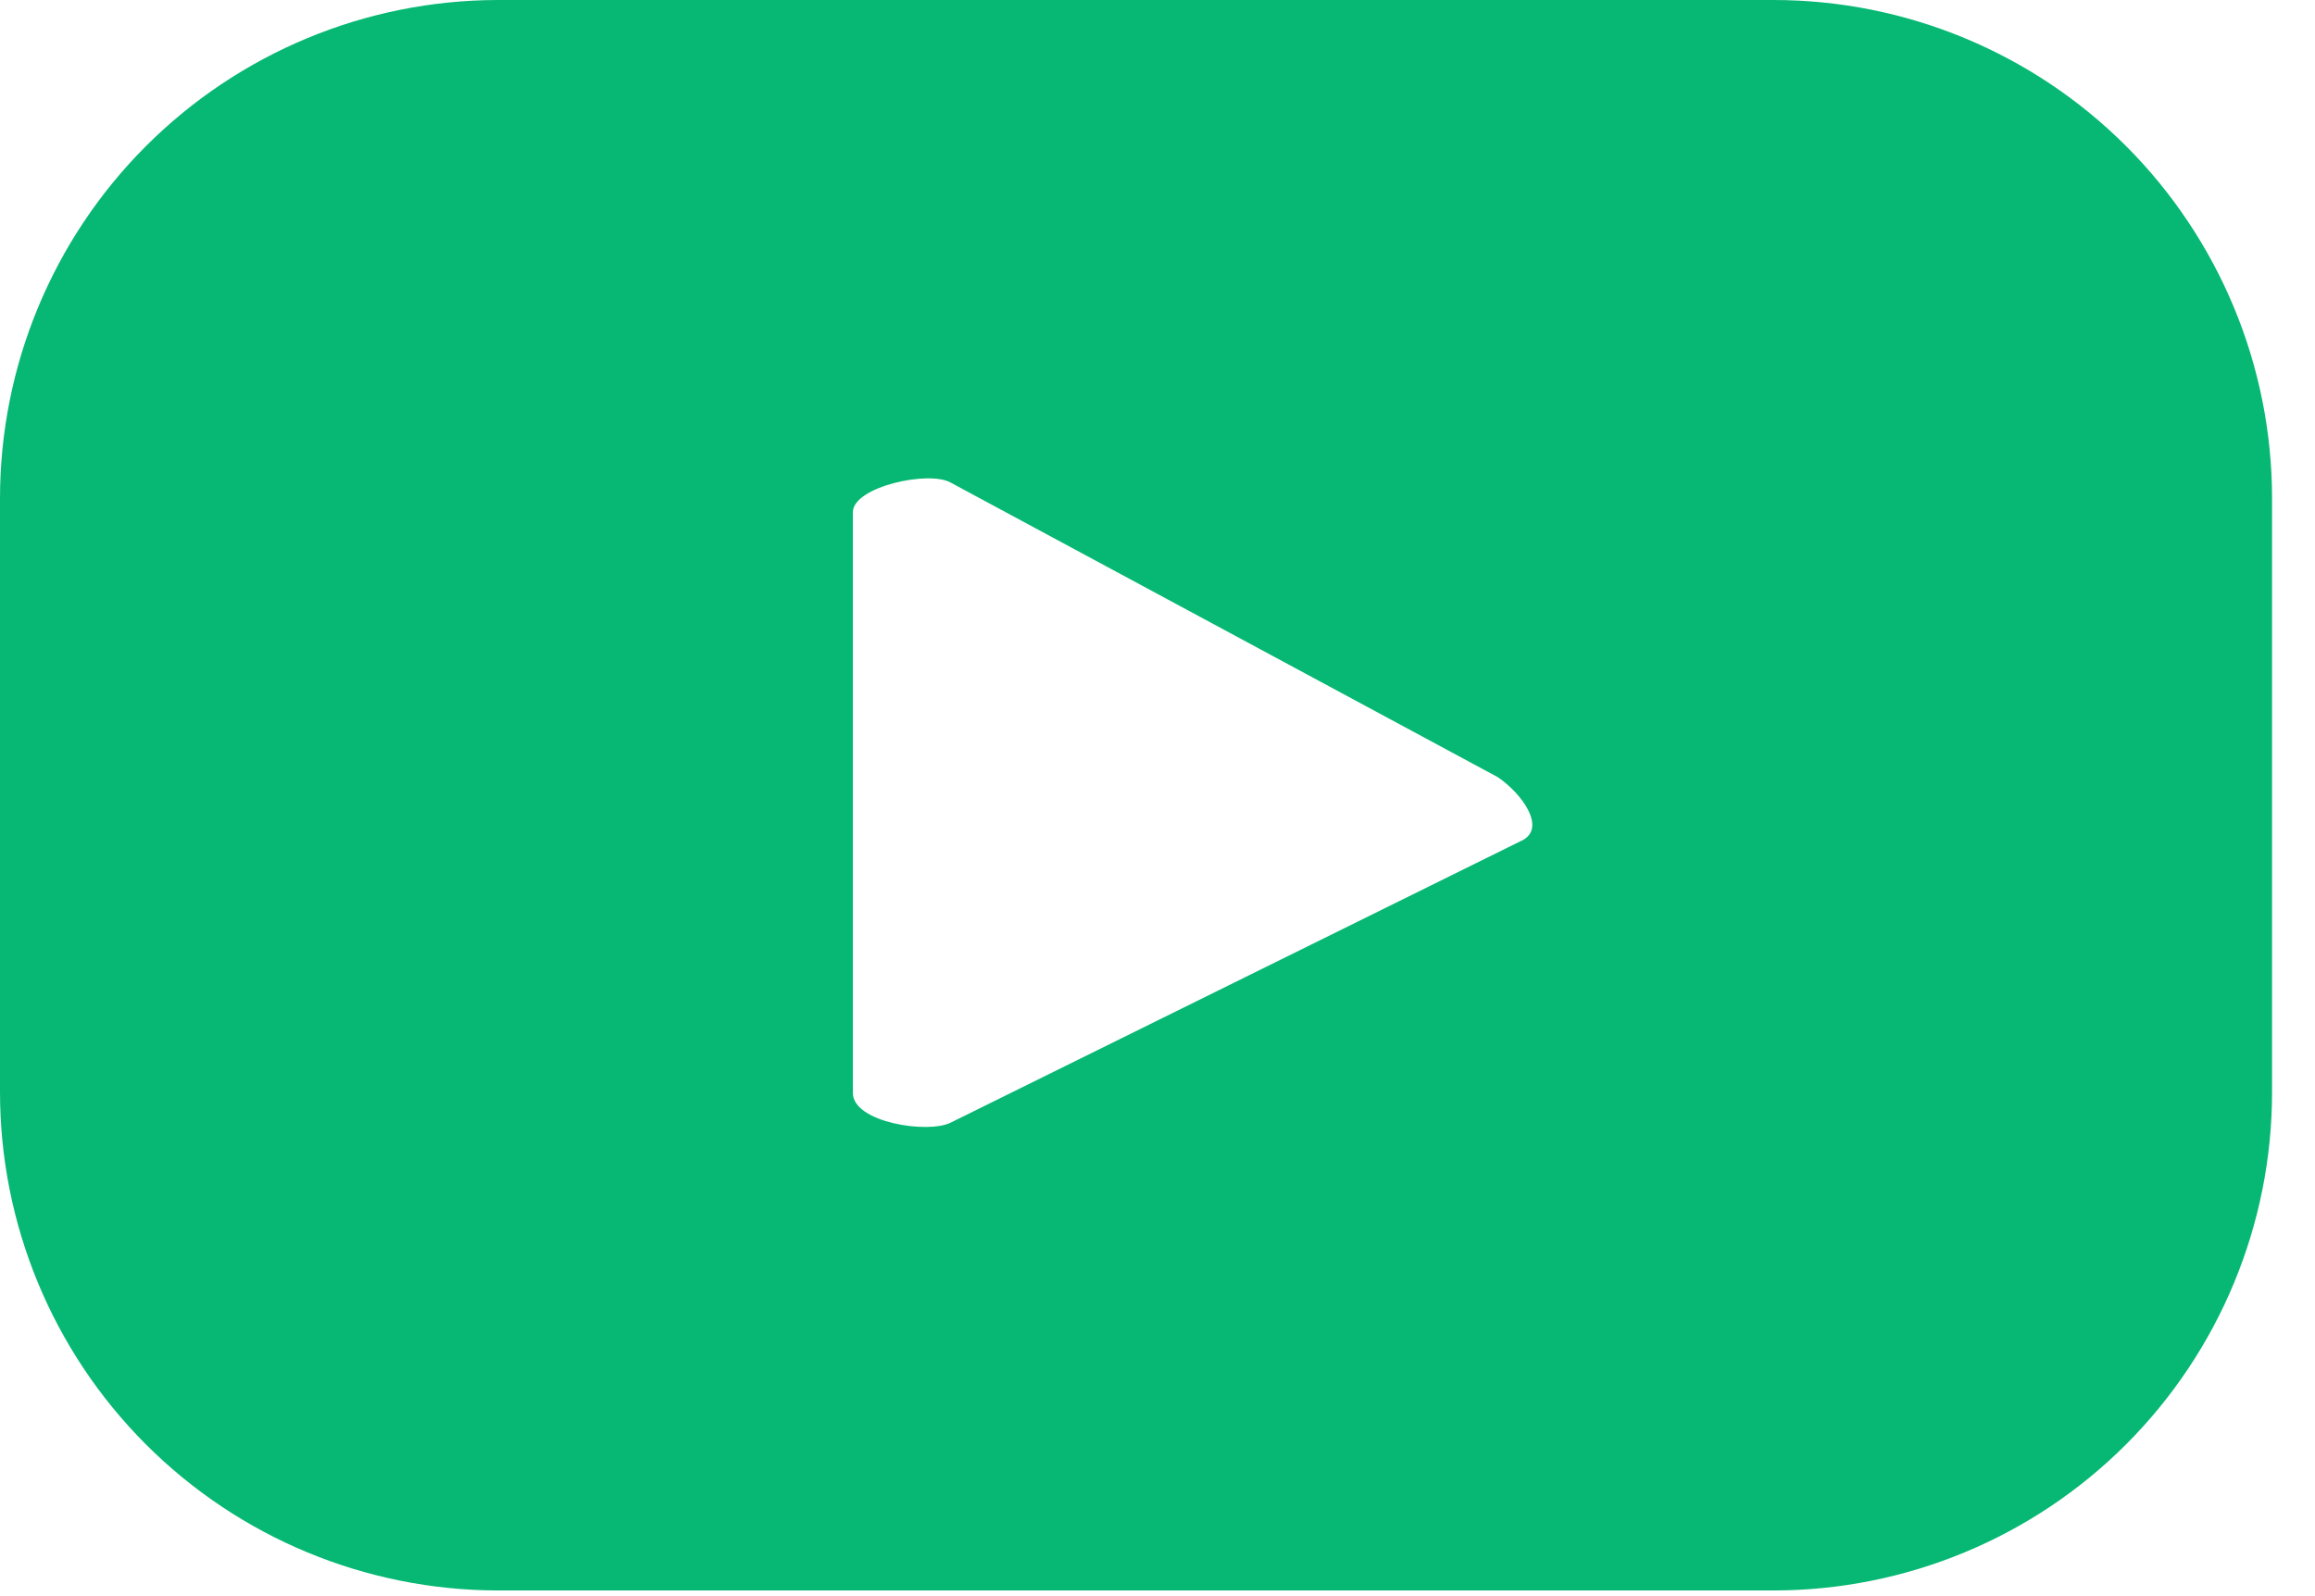 <svg width="29" height="20" viewBox="0 0 29 20" fill="none" xmlns="http://www.w3.org/2000/svg">
<path d="M28.462 6.246C28.462 4.589 27.803 3.001 26.632 1.829C25.461 0.658 23.872 0 22.216 0H6.233C4.579 0.003 2.994 0.663 1.825 1.834C0.656 3.005 -3.2052e-06 4.591 0 6.246V13.684C-3.2052e-06 15.338 0.656 16.925 1.825 18.096C2.994 19.267 4.579 19.926 6.233 19.929H22.216C23.872 19.929 25.461 19.271 26.632 18.1C27.803 16.929 28.462 15.34 28.462 13.684V6.246ZM19.081 10.524L11.913 14.065C11.63 14.212 10.684 14.065 10.684 13.696V6.418C10.684 6.098 11.643 5.889 11.913 6.049L18.761 9.737C19.069 9.946 19.364 10.364 19.081 10.524Z" fill="#06B873"/>
</svg>
